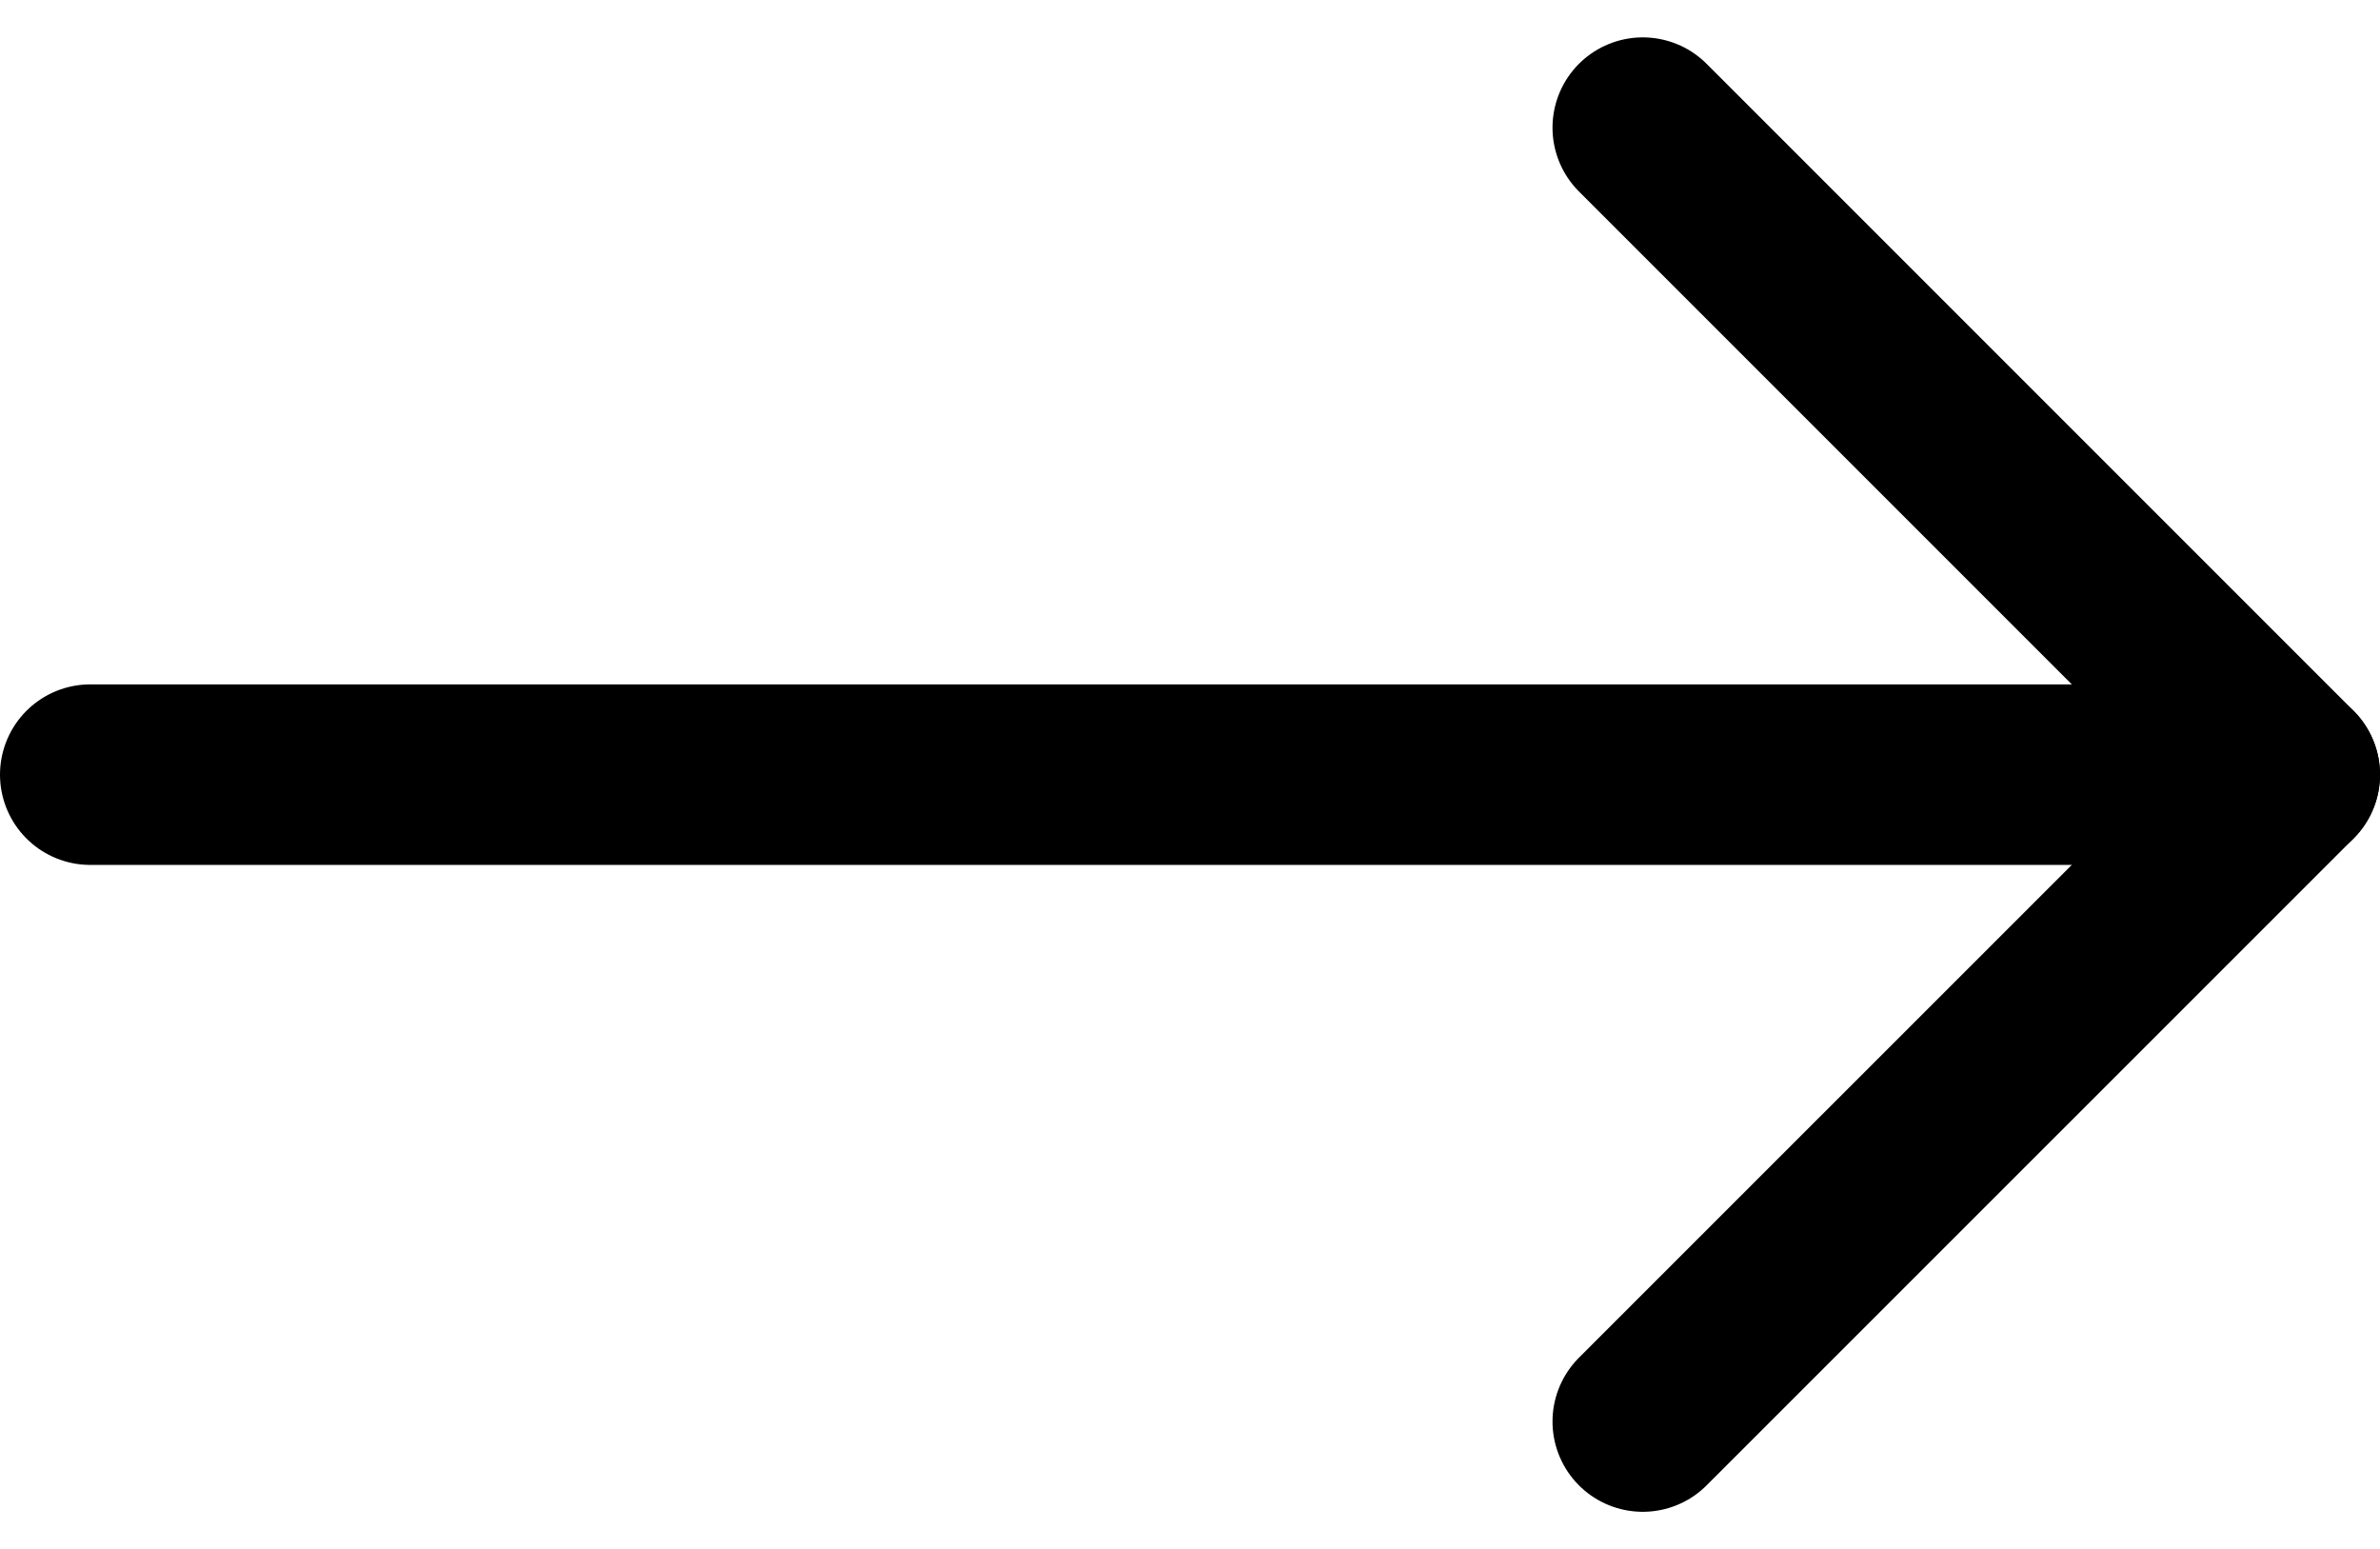 <svg xmlns="http://www.w3.org/2000/svg" width="39.55" height="25.743" viewBox="0 0 39.55 25.743">
  <g id="Icon_feather-arrow-right-black" data-name="Icon feather-arrow-right-black" transform="translate(17.098 -5.379)">
    <path id="Tracciato_23" data-name="Tracciato 23" d="M7.5,18H44.05" transform="translate(-23.098 0.251)" stroke="#000" stroke-linecap="round" stroke-linejoin="round" stroke-width="3"/>
    <path id="Tracciato_24" data-name="Tracciato 24" d="M18,7.5,28.751,18.251,18,29" transform="translate(-7.799)" fill="none" stroke="#000" stroke-linecap="round" stroke-linejoin="round" stroke-width="3"/>
  </g>
</svg>
